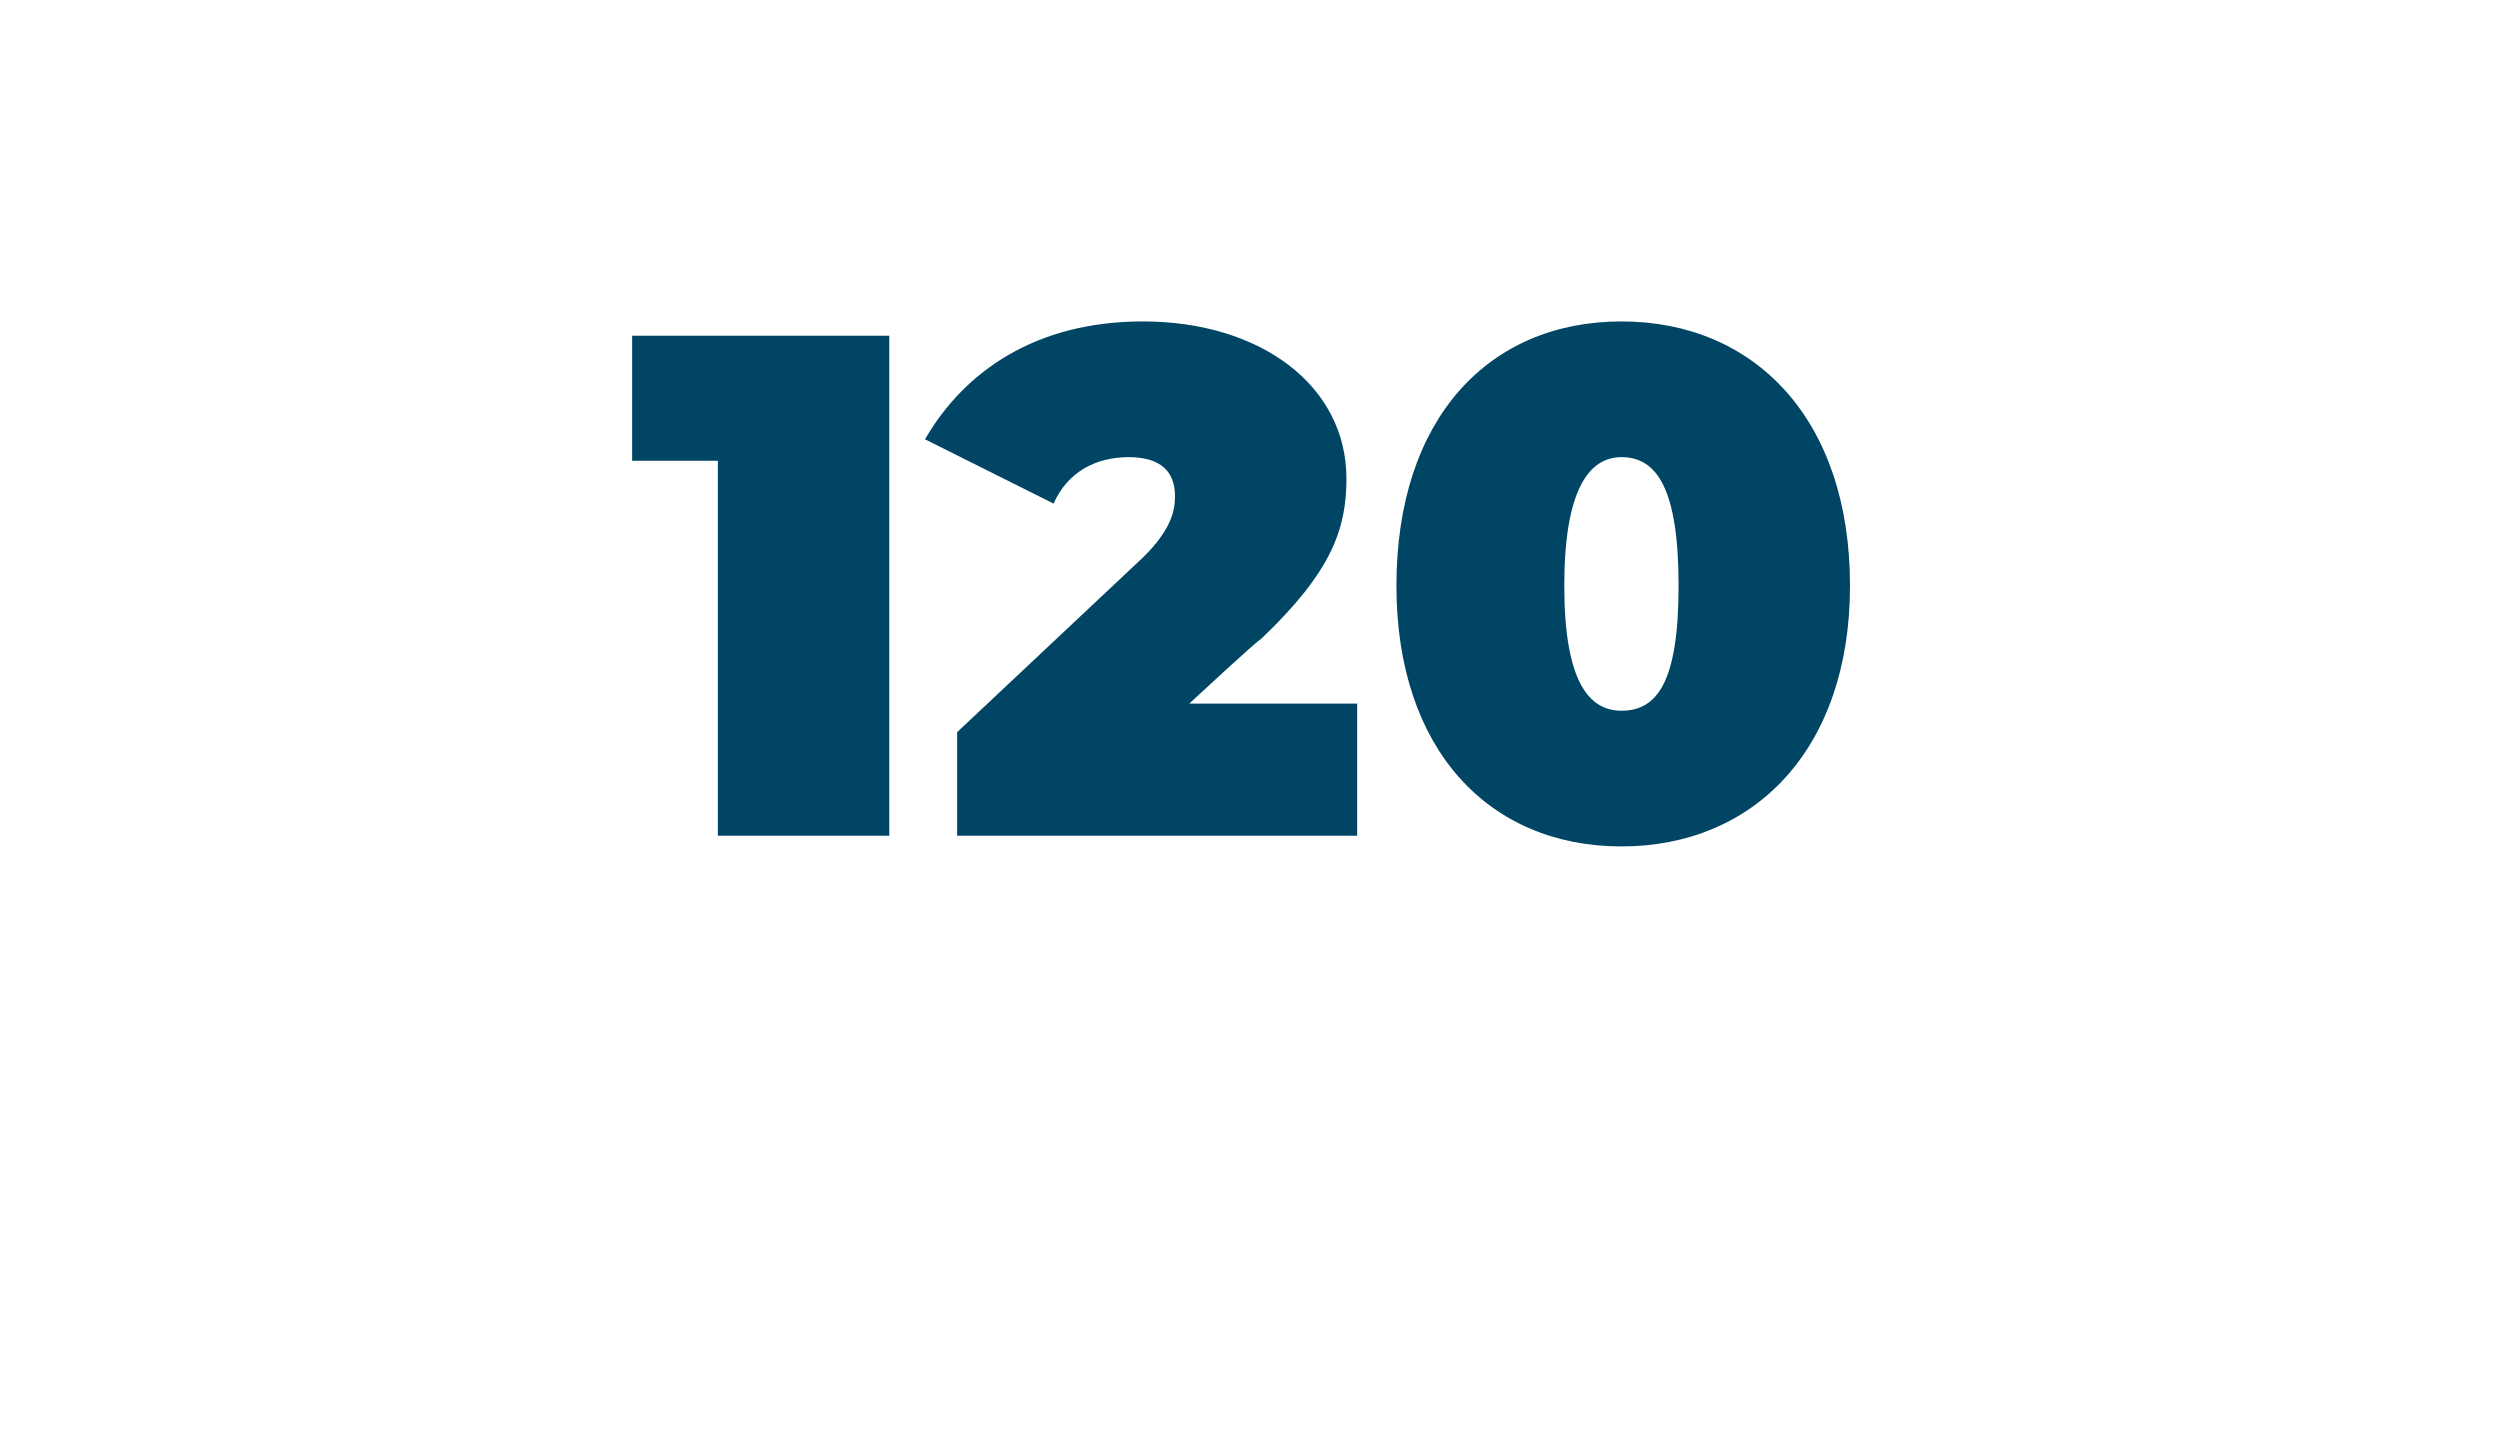 <?xml version="1.0" standalone="no"?><!DOCTYPE svg PUBLIC "-//W3C//DTD SVG 1.1//EN" "http://www.w3.org/Graphics/SVG/1.1/DTD/svg11.dtd"><svg xmlns="http://www.w3.org/2000/svg" version="1.1" width="70px" height="40px" viewBox="0 -4 70 40" style="top:-4px"><desc>120</desc><defs/><g id="Polygon64444"><path d="m24.9 5.4v14h-4.8V8.9h-2.4V5.4h7.2zM38 15.7v3.7H26.8v-2.9l5-4.7c1-.9 1.1-1.5 1.1-1.9c0-.7-.4-1.1-1.3-1.1c-.9 0-1.7.4-2.1 1.3l-3.6-1.8C27 6.4 29 5 32 5c3.3 0 5.7 1.8 5.7 4.4c0 1.4-.4 2.6-2.4 4.5c-.04-.02-2 1.8-2 1.8h4.7zm1.1-3.3c0-4.7 2.6-7.4 6.3-7.4c3.7 0 6.4 2.7 6.4 7.4c0 4.6-2.7 7.3-6.4 7.3c-3.7 0-6.3-2.7-6.3-7.3zm7.9 0c0-2.7-.6-3.6-1.6-3.6c-.9 0-1.6.9-1.6 3.6c0 2.7.7 3.5 1.6 3.5c1 0 1.6-.8 1.6-3.5z" stroke="none" fill="#004664"/></g></svg>